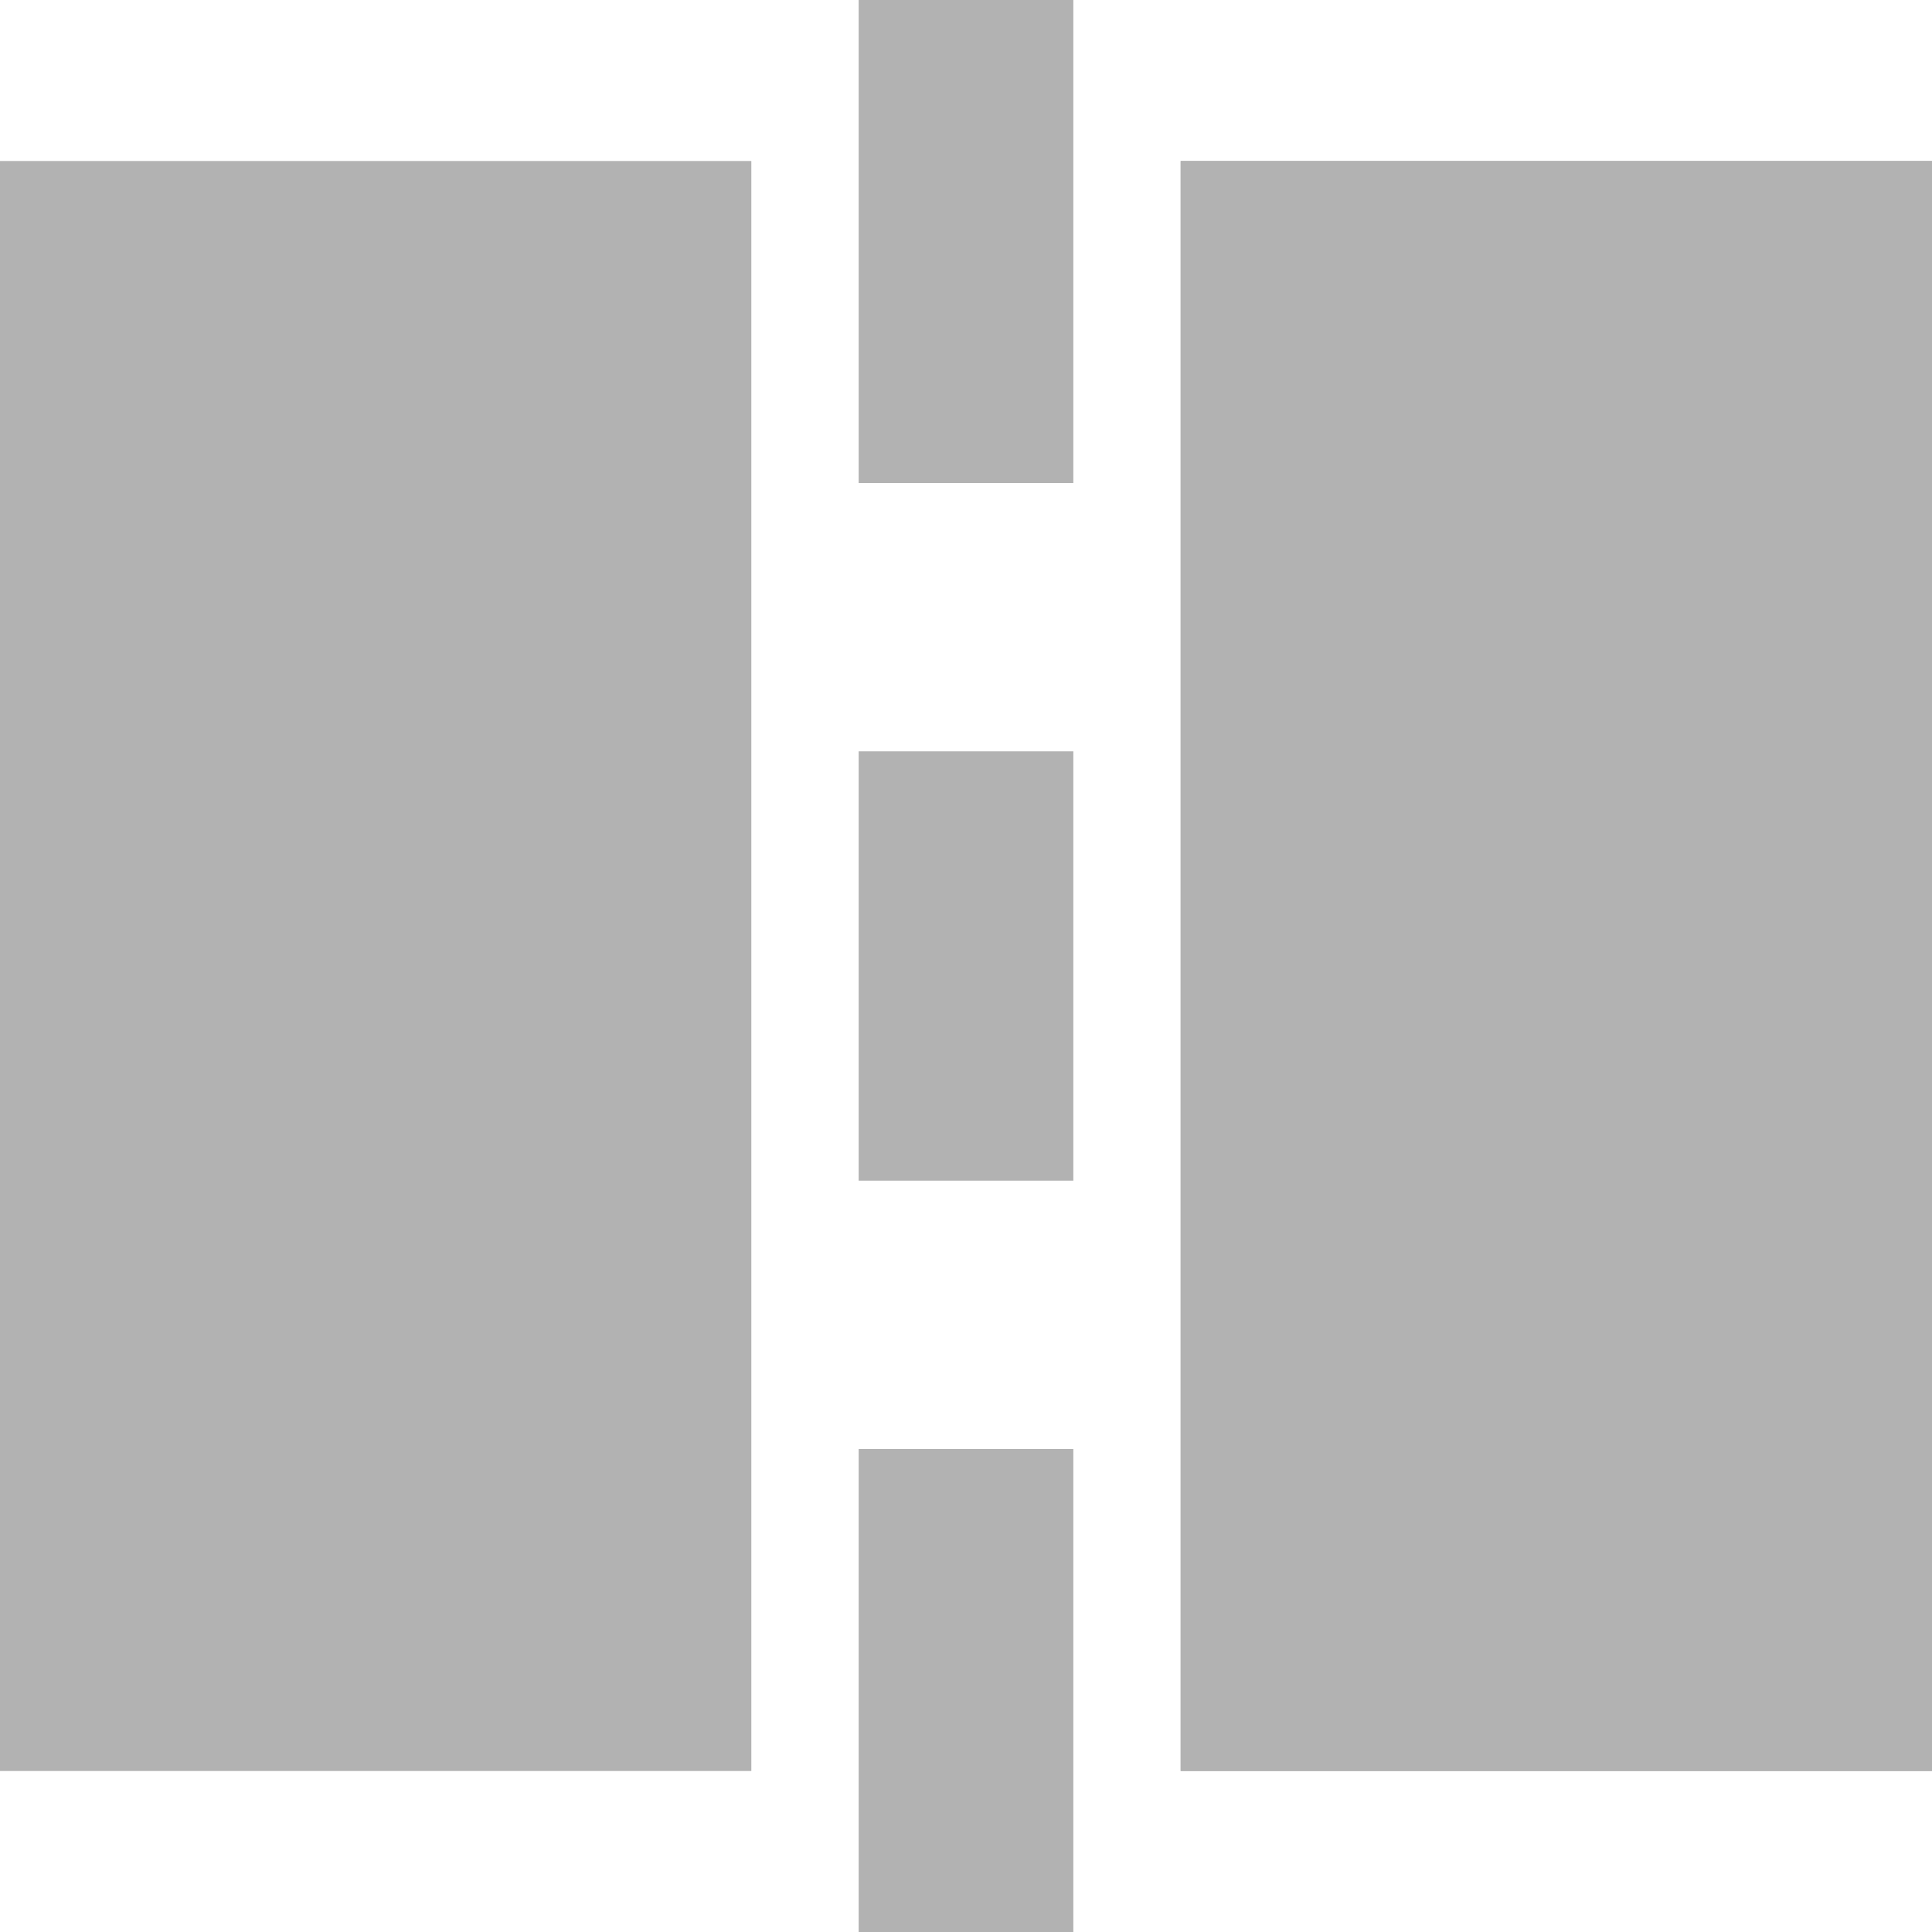 <?xml version="1.0" encoding="UTF-8" standalone="no"?>
<!-- Generator: Adobe Illustrator 18.1.1, SVG Export Plug-In . SVG Version: 6.00 Build 0)  -->

<svg
   xmlns:dc="http://purl.org/dc/elements/1.1/"
   xmlns:cc="http://creativecommons.org/ns#"
   xmlns:rdf="http://www.w3.org/1999/02/22-rdf-syntax-ns#"
   xmlns:svg="http://www.w3.org/2000/svg"
   xmlns="http://www.w3.org/2000/svg"
   xmlns:sodipodi="http://sodipodi.sourceforge.net/DTD/sodipodi-0.dtd"
   xmlns:inkscape="http://www.inkscape.org/namespaces/inkscape"
   version="1.1"
   x="0px"
   y="0px"
   viewBox="0 0 36 36"
   enable-background="new 0 0 36 36"
   xml:space="preserve"
   id="svg2"
   inkscape:version="0.91 r13725"
   sodipodi:docname="mirror.svg"><defs
     id="defs250" /><sodipodi:namedview
     pagecolor="#ffffff"
     bordercolor="#666666"
     borderopacity="1"
     objecttolerance="10"
     gridtolerance="10"
     guidetolerance="10"
     inkscape:pageopacity="0"
     inkscape:pageshadow="2"
     inkscape:window-width="640"
     inkscape:window-height="480"
     id="namedview248"
     showgrid="false"
     inkscape:zoom="20.583333"
     inkscape:cx="9.4736842"
     inkscape:cy="18"
     inkscape:current-layer="svg2" /><g
     id="default"><g
       id="g221"><rect
         x="16"
         fill="#b2b2b2"
         width="4"
         height="9"
         id="rect223" /><rect
         x="16"
         y="27"
         fill="#b2b2b2"
         width="4"
         height="9"
         id="rect225" /><rect
         x="16"
         y="14"
         fill="#b2b2b2"
         width="4"
         height="8"
         id="rect227" /></g><rect
       y="3"
       fill="#b2b2b2"
       width="14"
       height="30"
       id="rect229" /><g
       id="g231"><rect
         x="22"
         y="3"
         fill="#b2b2b2"
         width="14"
         height="30"
         id="rect233" /><path
         fill="#b2b2b2"
         d="M31,8v20h-4V8H31 M36,3H22v30h14V3L36,3z"
         id="path235" /></g></g></svg>